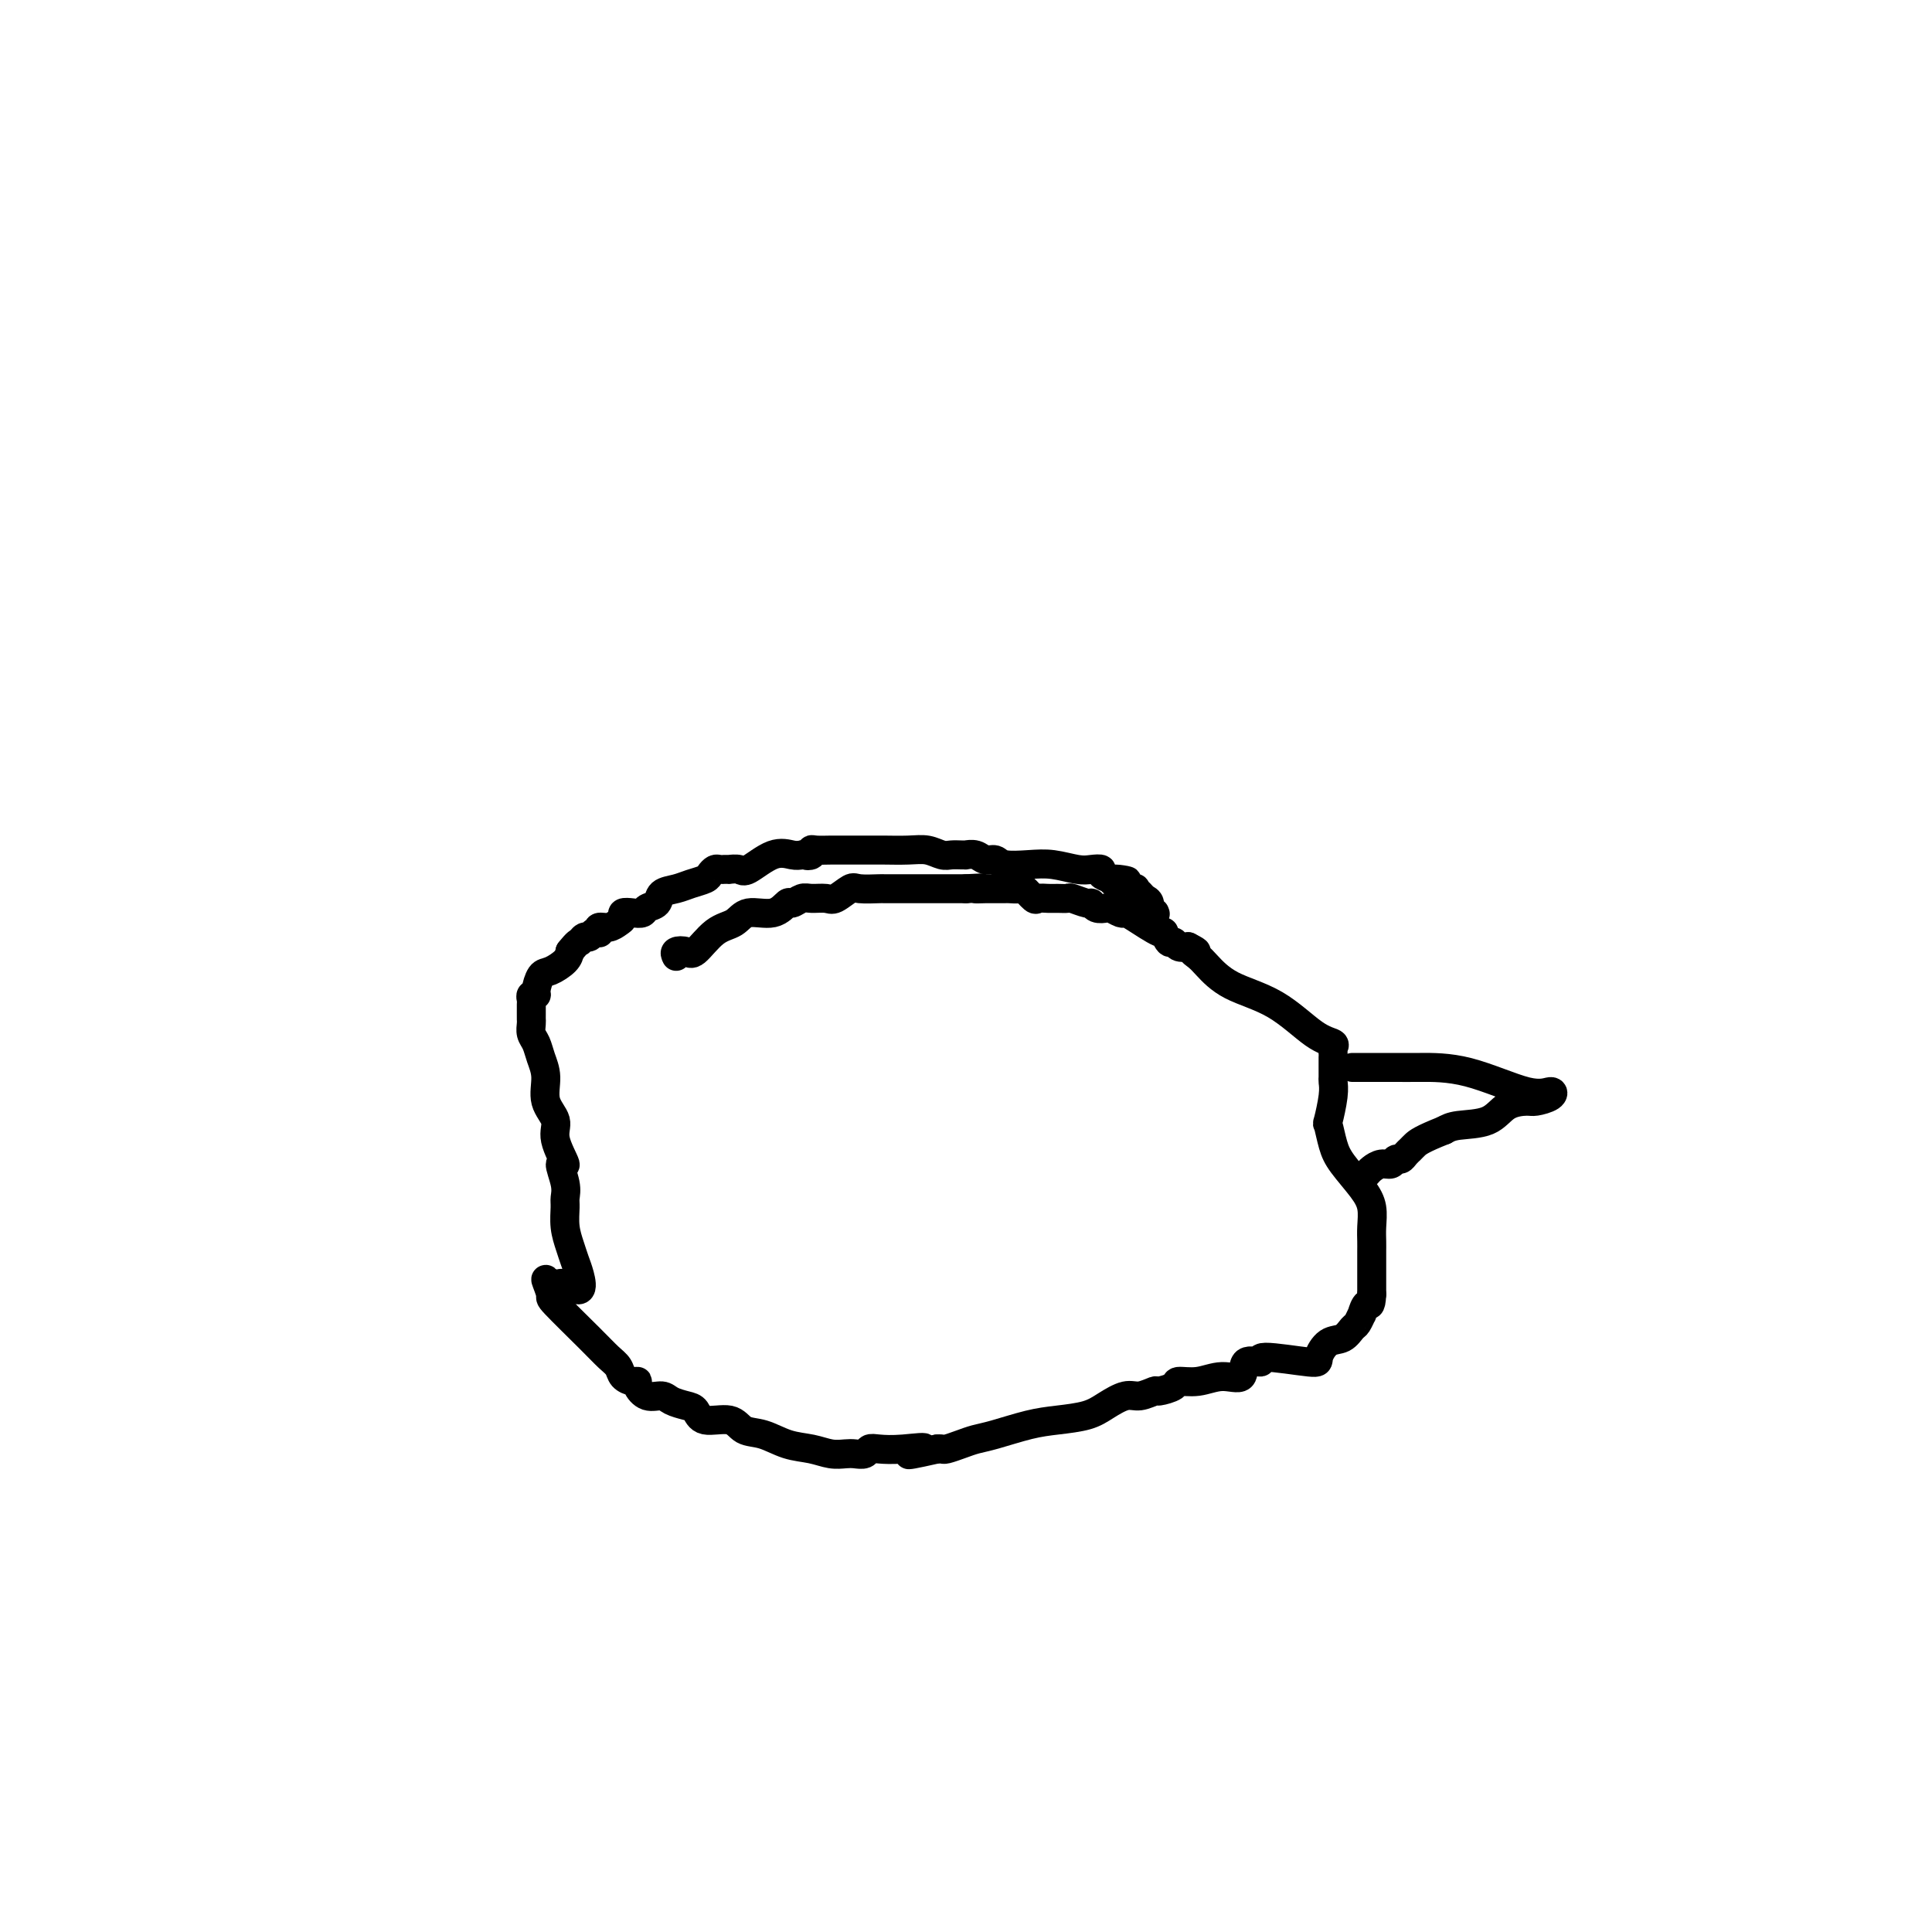 <svg viewBox='0 0 400 400' version='1.1' xmlns='http://www.w3.org/2000/svg' xmlns:xlink='http://www.w3.org/1999/xlink'><g fill='none' stroke='#000000' stroke-width='6' stroke-linecap='round' stroke-linejoin='round'><path d='M140,198c-0.191,-0.393 -0.381,-0.786 0,-1c0.381,-0.214 1.335,-0.247 2,0c0.665,0.247 1.042,0.776 2,0c0.958,-0.776 2.498,-2.857 4,-4c1.502,-1.143 2.965,-1.349 4,-2c1.035,-0.651 1.643,-1.747 3,-2c1.357,-0.253 3.465,0.339 5,0c1.535,-0.339 2.498,-1.608 3,-2c0.502,-0.392 0.542,0.093 1,0c0.458,-0.093 1.334,-0.765 2,-1c0.666,-0.235 1.121,-0.035 2,0c0.879,0.035 2.183,-0.096 3,0c0.817,0.096 1.146,0.418 2,0c0.854,-0.418 2.232,-1.576 3,-2c0.768,-0.424 0.925,-0.114 2,0c1.075,0.114 3.069,0.030 4,0c0.931,-0.030 0.799,-0.008 1,0c0.201,0.008 0.736,0.002 1,0c0.264,-0.002 0.257,-0.001 1,0c0.743,0.001 2.235,0.000 3,0c0.765,-0.000 0.803,-0.000 1,0c0.197,0.000 0.552,0.000 1,0c0.448,-0.000 0.987,-0.000 1,0c0.013,0.000 -0.502,0.000 0,0c0.502,-0.000 2.021,-0.000 3,0c0.979,0.000 1.417,0.000 2,0c0.583,-0.000 1.309,-0.000 2,0c0.691,0.000 1.345,0.000 2,0'/><path d='M200,184c5.584,-0.309 2.543,-0.083 2,0c-0.543,0.083 1.413,0.022 2,0c0.587,-0.022 -0.195,-0.006 0,0c0.195,0.006 1.366,0.002 2,0c0.634,-0.002 0.732,-0.003 1,0c0.268,0.003 0.706,0.008 1,0c0.294,-0.008 0.445,-0.030 1,0c0.555,0.030 1.514,0.113 2,0c0.486,-0.113 0.500,-0.423 1,0c0.500,0.423 1.486,1.578 2,2c0.514,0.422 0.555,0.112 1,0c0.445,-0.112 1.292,-0.026 2,0c0.708,0.026 1.275,-0.008 2,0c0.725,0.008 1.608,0.058 2,0c0.392,-0.058 0.294,-0.226 1,0c0.706,0.226 2.215,0.844 3,1c0.785,0.156 0.844,-0.151 1,0c0.156,0.151 0.409,0.758 1,1c0.591,0.242 1.520,0.118 2,0c0.480,-0.118 0.511,-0.230 1,0c0.489,0.230 1.437,0.802 2,1c0.563,0.198 0.742,0.022 1,0c0.258,-0.022 0.594,0.108 2,1c1.406,0.892 3.882,2.544 5,3c1.118,0.456 0.880,-0.284 1,0c0.120,0.284 0.599,1.592 1,2c0.401,0.408 0.723,-0.082 1,0c0.277,0.082 0.508,0.738 1,1c0.492,0.262 1.246,0.131 2,0'/><path d='M246,196c2.815,1.421 1.352,0.975 1,1c-0.352,0.025 0.408,0.521 1,1c0.592,0.479 1.018,0.940 2,2c0.982,1.060 2.522,2.718 5,4c2.478,1.282 5.893,2.189 9,4c3.107,1.811 5.904,4.528 8,6c2.096,1.472 3.490,1.700 4,2c0.510,0.300 0.137,0.672 0,1c-0.137,0.328 -0.037,0.612 0,1c0.037,0.388 0.010,0.882 0,1c-0.010,0.118 -0.003,-0.138 0,0c0.003,0.138 0.002,0.670 0,1c-0.002,0.330 -0.004,0.457 0,1c0.004,0.543 0.014,1.501 0,2c-0.014,0.499 -0.054,0.538 0,1c0.054,0.462 0.201,1.346 0,3c-0.201,1.654 -0.748,4.077 -1,5c-0.252,0.923 -0.207,0.346 0,1c0.207,0.654 0.577,2.538 1,4c0.423,1.462 0.898,2.503 2,4c1.102,1.497 2.831,3.451 4,5c1.169,1.549 1.777,2.693 2,4c0.223,1.307 0.060,2.775 0,4c-0.060,1.225 -0.016,2.205 0,3c0.016,0.795 0.004,1.404 0,2c-0.004,0.596 -0.001,1.180 0,2c0.001,0.820 0.000,1.874 0,3c-0.000,1.126 -0.000,2.322 0,3c0.000,0.678 0.000,0.839 0,1'/><path d='M284,268c-0.162,3.108 -0.568,1.878 -1,2c-0.432,0.122 -0.891,1.595 -1,2c-0.109,0.405 0.133,-0.258 0,0c-0.133,0.258 -0.642,1.438 -1,2c-0.358,0.562 -0.564,0.506 -1,1c-0.436,0.494 -1.103,1.539 -2,2c-0.897,0.461 -2.023,0.338 -3,1c-0.977,0.662 -1.804,2.108 -2,3c-0.196,0.892 0.238,1.232 -2,1c-2.238,-0.232 -7.147,-1.034 -9,-1c-1.853,0.034 -0.651,0.903 -1,1c-0.349,0.097 -2.248,-0.577 -3,0c-0.752,0.577 -0.356,2.406 -1,3c-0.644,0.594 -2.327,-0.047 -4,0c-1.673,0.047 -3.336,0.782 -5,1c-1.664,0.218 -3.331,-0.081 -4,0c-0.669,0.081 -0.341,0.542 -1,1c-0.659,0.458 -2.304,0.913 -3,1c-0.696,0.087 -0.442,-0.194 -1,0c-0.558,0.194 -1.929,0.864 -3,1c-1.071,0.136 -1.841,-0.263 -3,0c-1.159,0.263 -2.708,1.187 -4,2c-1.292,0.813 -2.327,1.513 -4,2c-1.673,0.487 -3.984,0.760 -6,1c-2.016,0.240 -3.738,0.446 -6,1c-2.262,0.554 -5.064,1.455 -7,2c-1.936,0.545 -3.005,0.734 -4,1c-0.995,0.266 -1.916,0.607 -3,1c-1.084,0.393 -2.330,0.837 -3,1c-0.670,0.163 -0.763,0.047 -1,0c-0.237,-0.047 -0.619,-0.023 -1,0'/><path d='M194,300c-10.256,2.322 -4.396,0.626 -3,0c1.396,-0.626 -1.670,-0.182 -4,0c-2.330,0.182 -3.922,0.101 -5,0c-1.078,-0.101 -1.642,-0.222 -2,0c-0.358,0.222 -0.510,0.788 -1,1c-0.490,0.212 -1.319,0.069 -2,0c-0.681,-0.069 -1.213,-0.064 -2,0c-0.787,0.064 -1.828,0.187 -3,0c-1.172,-0.187 -2.475,-0.685 -4,-1c-1.525,-0.315 -3.273,-0.447 -5,-1c-1.727,-0.553 -3.432,-1.528 -5,-2c-1.568,-0.472 -2.999,-0.441 -4,-1c-1.001,-0.559 -1.570,-1.708 -3,-2c-1.430,-0.292 -3.719,0.271 -5,0c-1.281,-0.271 -1.554,-1.377 -2,-2c-0.446,-0.623 -1.066,-0.762 -2,-1c-0.934,-0.238 -2.183,-0.575 -3,-1c-0.817,-0.425 -1.202,-0.936 -2,-1c-0.798,-0.064 -2.011,0.321 -3,0c-0.989,-0.321 -1.756,-1.346 -2,-2c-0.244,-0.654 0.034,-0.937 0,-1c-0.034,-0.063 -0.382,0.094 -1,0c-0.618,-0.094 -1.508,-0.439 -2,-1c-0.492,-0.561 -0.586,-1.338 -1,-2c-0.414,-0.662 -1.149,-1.209 -2,-2c-0.851,-0.791 -1.820,-1.827 -4,-4c-2.180,-2.173 -5.573,-5.483 -7,-7c-1.427,-1.517 -0.888,-1.242 -1,-2c-0.112,-0.758 -0.876,-2.550 -1,-3c-0.124,-0.450 0.393,0.443 1,1c0.607,0.557 1.303,0.779 2,1'/><path d='M116,267c0.451,0.109 0.079,-0.617 0,-1c-0.079,-0.383 0.134,-0.422 1,0c0.866,0.422 2.386,1.307 3,1c0.614,-0.307 0.322,-1.805 0,-3c-0.322,-1.195 -0.675,-2.088 -1,-3c-0.325,-0.912 -0.621,-1.845 -1,-3c-0.379,-1.155 -0.839,-2.532 -1,-4c-0.161,-1.468 -0.023,-3.026 0,-4c0.023,-0.974 -0.069,-1.362 0,-2c0.069,-0.638 0.297,-1.524 0,-3c-0.297,-1.476 -1.121,-3.541 -1,-4c0.121,-0.459 1.186,0.688 1,0c-0.186,-0.688 -1.622,-3.212 -2,-5c-0.378,-1.788 0.302,-2.839 0,-4c-0.302,-1.161 -1.587,-2.432 -2,-4c-0.413,-1.568 0.047,-3.432 0,-5c-0.047,-1.568 -0.601,-2.840 -1,-4c-0.399,-1.160 -0.643,-2.208 -1,-3c-0.357,-0.792 -0.828,-1.329 -1,-2c-0.172,-0.671 -0.046,-1.475 0,-2c0.046,-0.525 0.011,-0.772 0,-1c-0.011,-0.228 0.001,-0.439 0,-1c-0.001,-0.561 -0.015,-1.472 0,-2c0.015,-0.528 0.059,-0.674 0,-1c-0.059,-0.326 -0.221,-0.832 0,-1c0.221,-0.168 0.826,0.002 1,0c0.174,-0.002 -0.083,-0.174 0,-1c0.083,-0.826 0.507,-2.304 1,-3c0.493,-0.696 1.056,-0.611 2,-1c0.944,-0.389 2.270,-1.254 3,-2c0.730,-0.746 0.865,-1.373 1,-2'/><path d='M118,197c1.643,-2.090 1.750,-1.814 2,-2c0.250,-0.186 0.642,-0.833 1,-1c0.358,-0.167 0.683,0.148 1,0c0.317,-0.148 0.627,-0.757 1,-1c0.373,-0.243 0.810,-0.121 1,0c0.190,0.121 0.132,0.240 0,0c-0.132,-0.240 -0.338,-0.838 0,-1c0.338,-0.162 1.221,0.114 2,0c0.779,-0.114 1.456,-0.618 2,-1c0.544,-0.382 0.957,-0.641 1,-1c0.043,-0.359 -0.282,-0.816 0,-1c0.282,-0.184 1.173,-0.095 2,0c0.827,0.095 1.590,0.194 2,0c0.410,-0.194 0.469,-0.682 1,-1c0.531,-0.318 1.536,-0.466 2,-1c0.464,-0.534 0.386,-1.452 1,-2c0.614,-0.548 1.919,-0.725 3,-1c1.081,-0.275 1.939,-0.648 3,-1c1.061,-0.352 2.327,-0.683 3,-1c0.673,-0.317 0.754,-0.621 1,-1c0.246,-0.379 0.659,-0.834 1,-1c0.341,-0.166 0.611,-0.044 1,0c0.389,0.044 0.895,0.011 1,0c0.105,-0.011 -0.193,0.000 0,0c0.193,-0.000 0.876,-0.011 1,0c0.124,0.011 -0.311,0.045 0,0c0.311,-0.045 1.368,-0.170 2,0c0.632,0.170 0.840,0.633 2,0c1.160,-0.633 3.274,-2.363 5,-3c1.726,-0.637 3.065,-0.182 4,0c0.935,0.182 1.468,0.091 2,0'/><path d='M166,177c2.949,-0.480 1.322,-0.181 1,0c-0.322,0.181 0.660,0.245 1,0c0.340,-0.245 0.036,-0.798 0,-1c-0.036,-0.202 0.194,-0.054 1,0c0.806,0.054 2.187,0.015 3,0c0.813,-0.015 1.058,-0.004 2,0c0.942,0.004 2.579,0.001 3,0c0.421,-0.001 -0.376,-0.001 0,0c0.376,0.001 1.925,0.004 3,0c1.075,-0.004 1.677,-0.015 3,0c1.323,0.015 3.366,0.057 5,0c1.634,-0.057 2.859,-0.211 4,0c1.141,0.211 2.199,0.789 3,1c0.801,0.211 1.345,0.055 2,0c0.655,-0.055 1.421,-0.011 2,0c0.579,0.011 0.971,-0.012 1,0c0.029,0.012 -0.304,0.060 0,0c0.304,-0.060 1.245,-0.226 2,0c0.755,0.226 1.323,0.844 2,1c0.677,0.156 1.462,-0.151 2,0c0.538,0.151 0.829,0.759 2,1c1.171,0.241 3.222,0.116 5,0c1.778,-0.116 3.284,-0.224 5,0c1.716,0.224 3.642,0.781 5,1c1.358,0.219 2.147,0.100 3,0c0.853,-0.100 1.768,-0.181 2,0c0.232,0.181 -0.219,0.623 0,1c0.219,0.377 1.110,0.688 2,1'/><path d='M230,182c6.119,0.863 2.418,0.021 1,0c-1.418,-0.021 -0.553,0.778 0,1c0.553,0.222 0.792,-0.134 1,0c0.208,0.134 0.384,0.757 1,1c0.616,0.243 1.672,0.105 2,0c0.328,-0.105 -0.071,-0.178 0,0c0.071,0.178 0.611,0.608 1,1c0.389,0.392 0.625,0.745 1,1c0.375,0.255 0.887,0.410 1,1c0.113,0.590 -0.173,1.615 0,2c0.173,0.385 0.806,0.131 1,0c0.194,-0.131 -0.051,-0.138 0,0c0.051,0.138 0.398,0.422 0,0c-0.398,-0.422 -1.542,-1.549 -2,-2c-0.458,-0.451 -0.229,-0.225 0,0'/><path d='M280,221c0.270,0.000 0.539,0.000 1,0c0.461,-0.000 1.113,-0.000 2,0c0.887,0.000 2.008,0.001 3,0c0.992,-0.001 1.856,-0.005 3,0c1.144,0.005 2.568,0.018 5,0c2.432,-0.018 5.871,-0.068 10,1c4.129,1.068 8.948,3.253 12,4c3.052,0.747 4.336,0.058 5,0c0.664,-0.058 0.708,0.517 0,1c-0.708,0.483 -2.167,0.875 -3,1c-0.833,0.125 -1.038,-0.016 -2,0c-0.962,0.016 -2.681,0.190 -4,1c-1.319,0.810 -2.240,2.257 -4,3c-1.760,0.743 -4.360,0.784 -6,1c-1.640,0.216 -2.320,0.608 -3,1'/><path d='M299,234c-4.715,1.868 -5.501,2.538 -6,3c-0.499,0.462 -0.710,0.716 -1,1c-0.290,0.284 -0.658,0.597 -1,1c-0.342,0.403 -0.659,0.896 -1,1c-0.341,0.104 -0.707,-0.179 -1,0c-0.293,0.179 -0.513,0.822 -1,1c-0.487,0.178 -1.241,-0.110 -2,0c-0.759,0.110 -1.523,0.617 -2,1c-0.477,0.383 -0.667,0.642 -1,1c-0.333,0.358 -0.809,0.817 -1,1c-0.191,0.183 -0.095,0.092 0,0'/></g>
</svg>